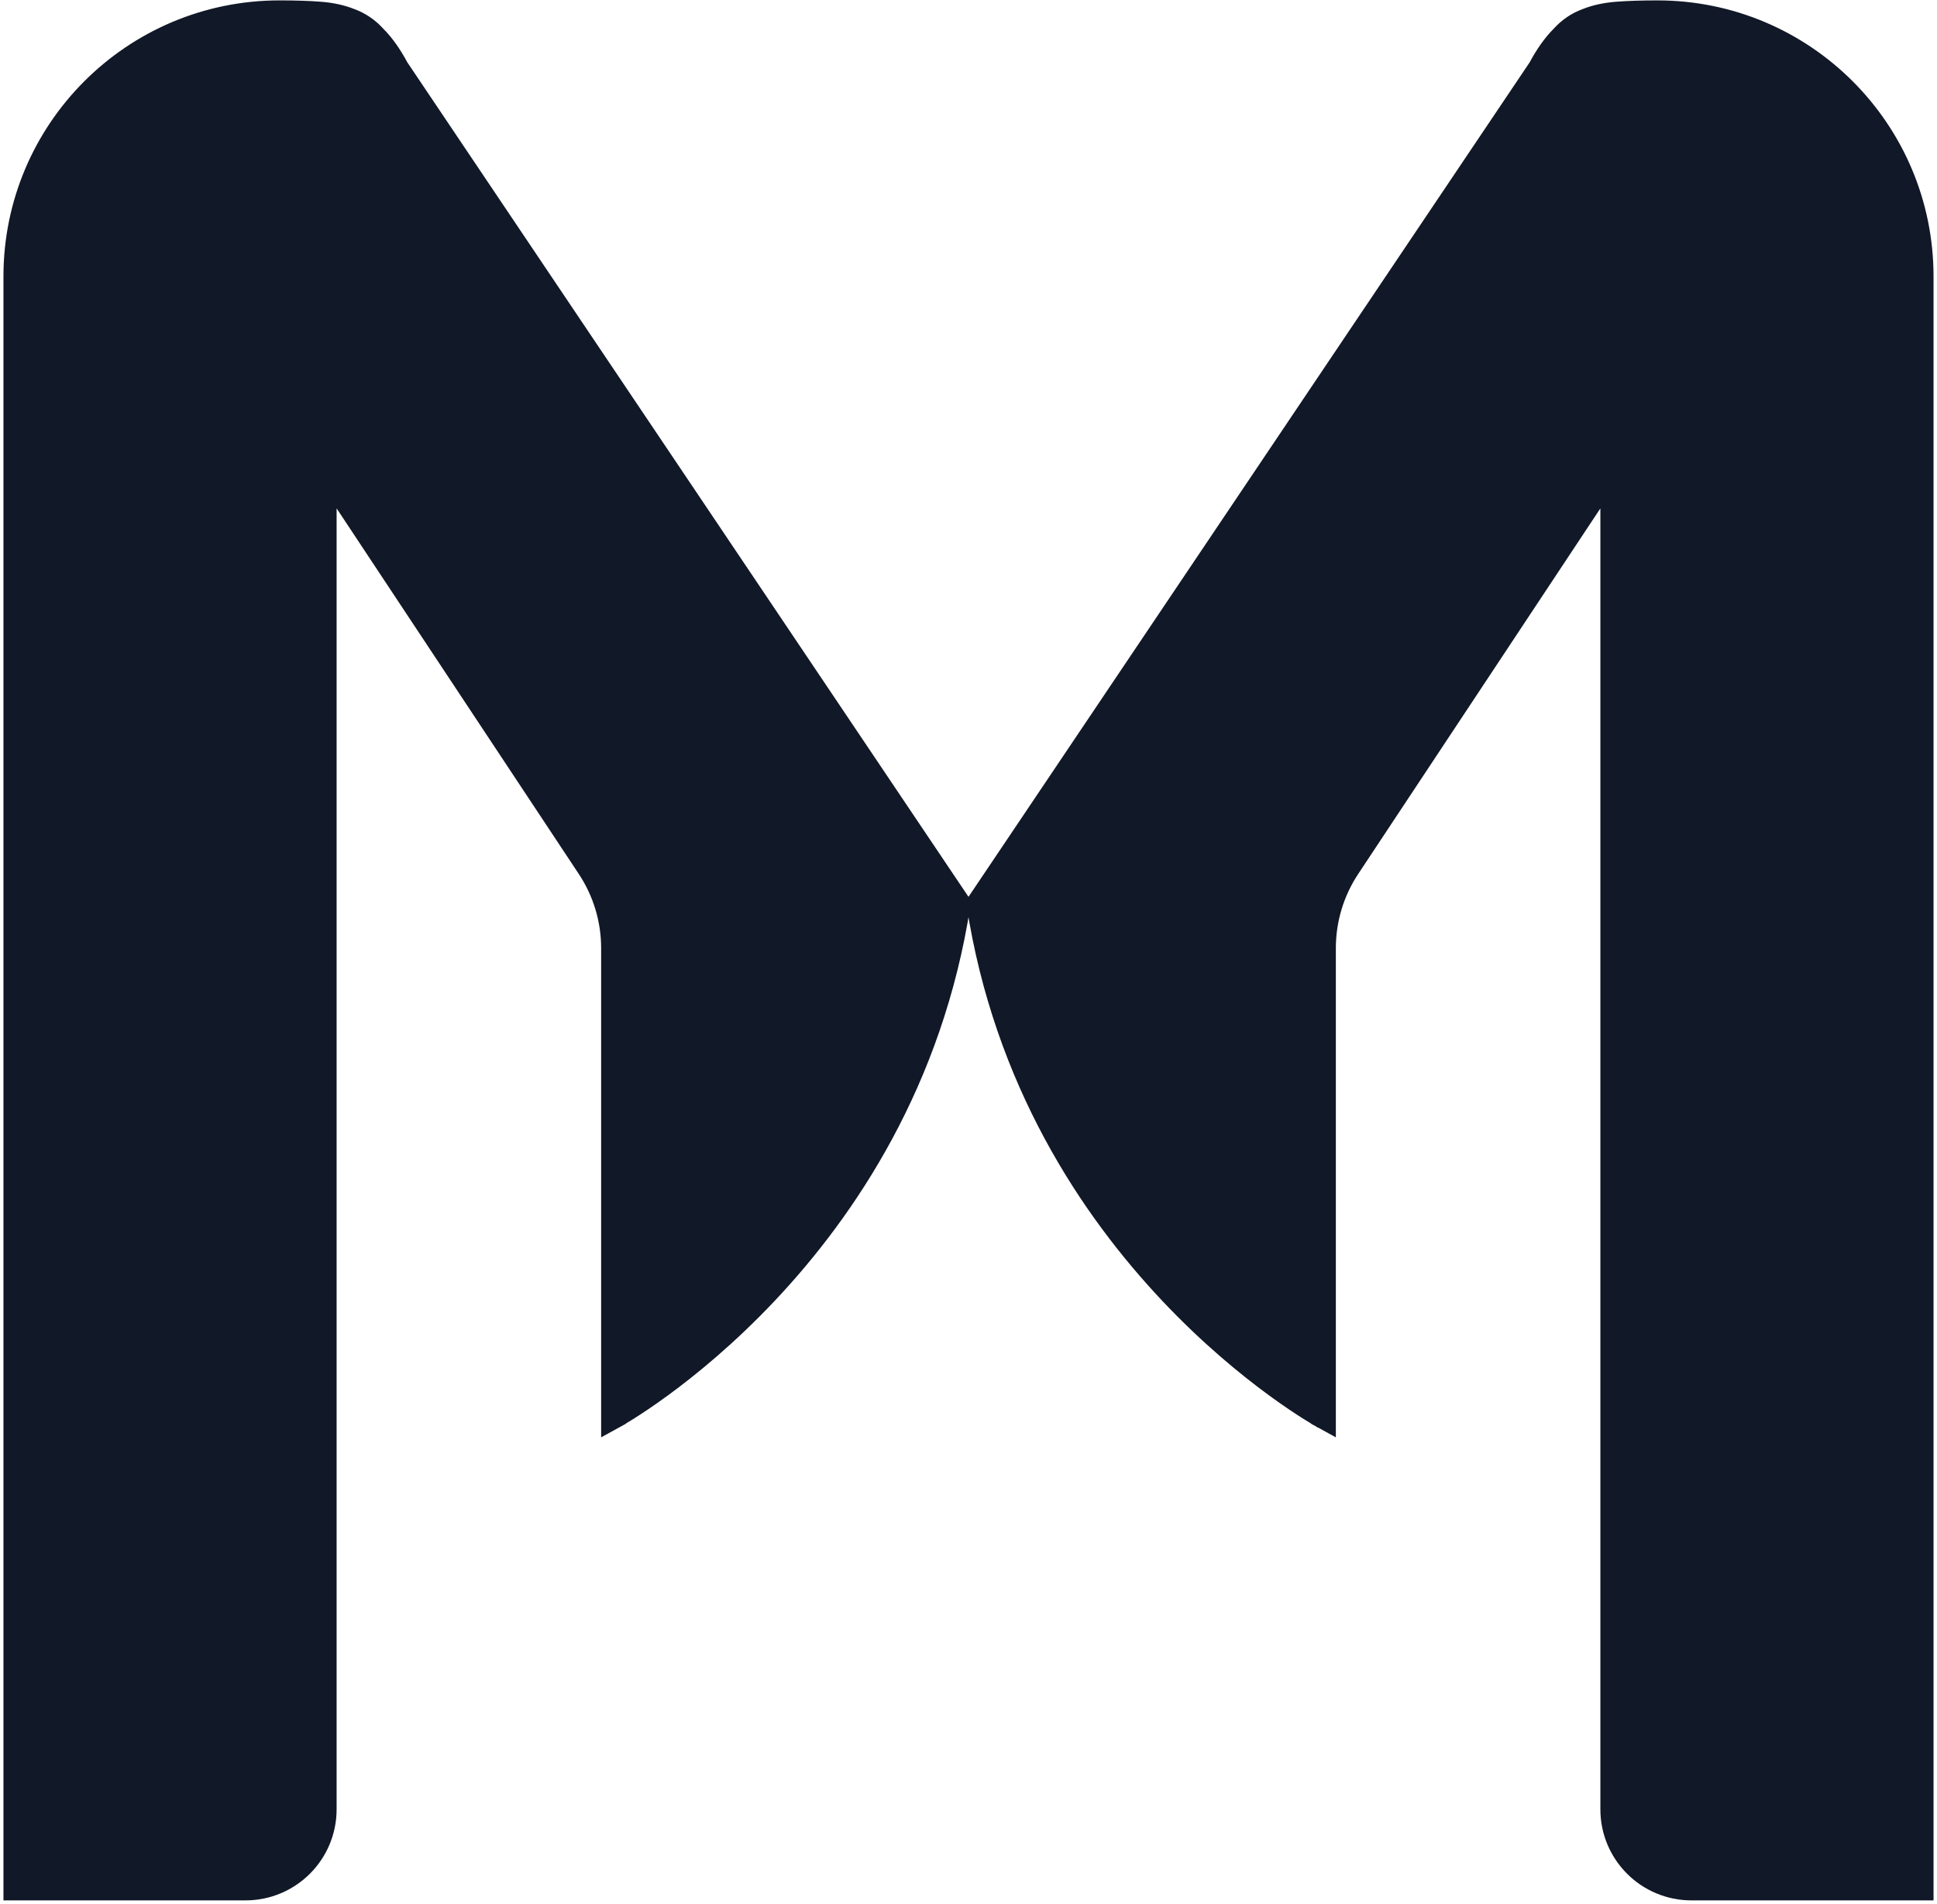 <svg width="354" height="348" viewBox="0 0 354 348" fill="none" xmlns="http://www.w3.org/2000/svg">
<path d="M1.815 345.022V346.206H3H44.871C53.411 346.206 60.334 339.283 60.334 330.743V123.742V88.997L106.776 159.125C109.561 163.33 111.046 168.262 111.046 173.306V258.74V260.745L112.802 259.778L112.231 258.74C112.802 259.778 112.803 259.777 112.804 259.777L112.806 259.776L112.815 259.771L112.847 259.753C112.875 259.737 112.916 259.714 112.968 259.685C113.073 259.625 113.227 259.536 113.427 259.419C113.826 259.184 114.409 258.834 115.151 258.367C116.636 257.432 118.762 256.029 121.34 254.145C126.495 250.376 133.467 244.679 140.75 236.954C155.317 221.503 171.156 197.912 176.172 165.396L176.243 164.939L175.984 164.555L73.433 12.017C72.147 9.614 70.757 7.641 69.251 6.129C67.87 4.583 66.219 3.453 64.31 2.755C62.603 2.075 60.671 1.661 58.529 1.496C56.437 1.335 53.957 1.256 51.094 1.256C23.878 1.256 1.815 23.319 1.815 50.535V345.022Z" fill="#111827" stroke="#111827" stroke-width="2.369"/>
<path d="M352.183 345.022V346.207H350.998H309.127C300.587 346.207 293.664 339.284 293.664 330.744V123.743V88.998L247.222 159.125C244.437 163.331 242.952 168.263 242.952 173.307V258.741V260.745L241.196 259.779L241.767 258.741C241.196 259.779 241.195 259.778 241.194 259.778L241.192 259.776L241.183 259.771L241.151 259.753C241.123 259.738 241.083 259.715 241.03 259.685C240.925 259.626 240.771 259.537 240.571 259.42C240.172 259.185 239.59 258.835 238.847 258.368C237.362 257.433 235.236 256.03 232.658 254.145C227.503 250.377 220.531 244.68 213.248 236.955C198.681 221.504 182.842 197.913 177.826 165.397L177.755 164.94L178.014 164.556L280.565 12.018C281.851 9.615 283.241 7.642 284.747 6.13C286.128 4.584 287.779 3.454 289.688 2.756C291.395 2.076 293.327 1.662 295.469 1.497C297.561 1.336 300.041 1.257 302.904 1.257C330.12 1.257 352.183 23.32 352.183 50.535V345.022Z" fill="#111827" stroke="#111827" stroke-width="2.369"/>
</svg>
